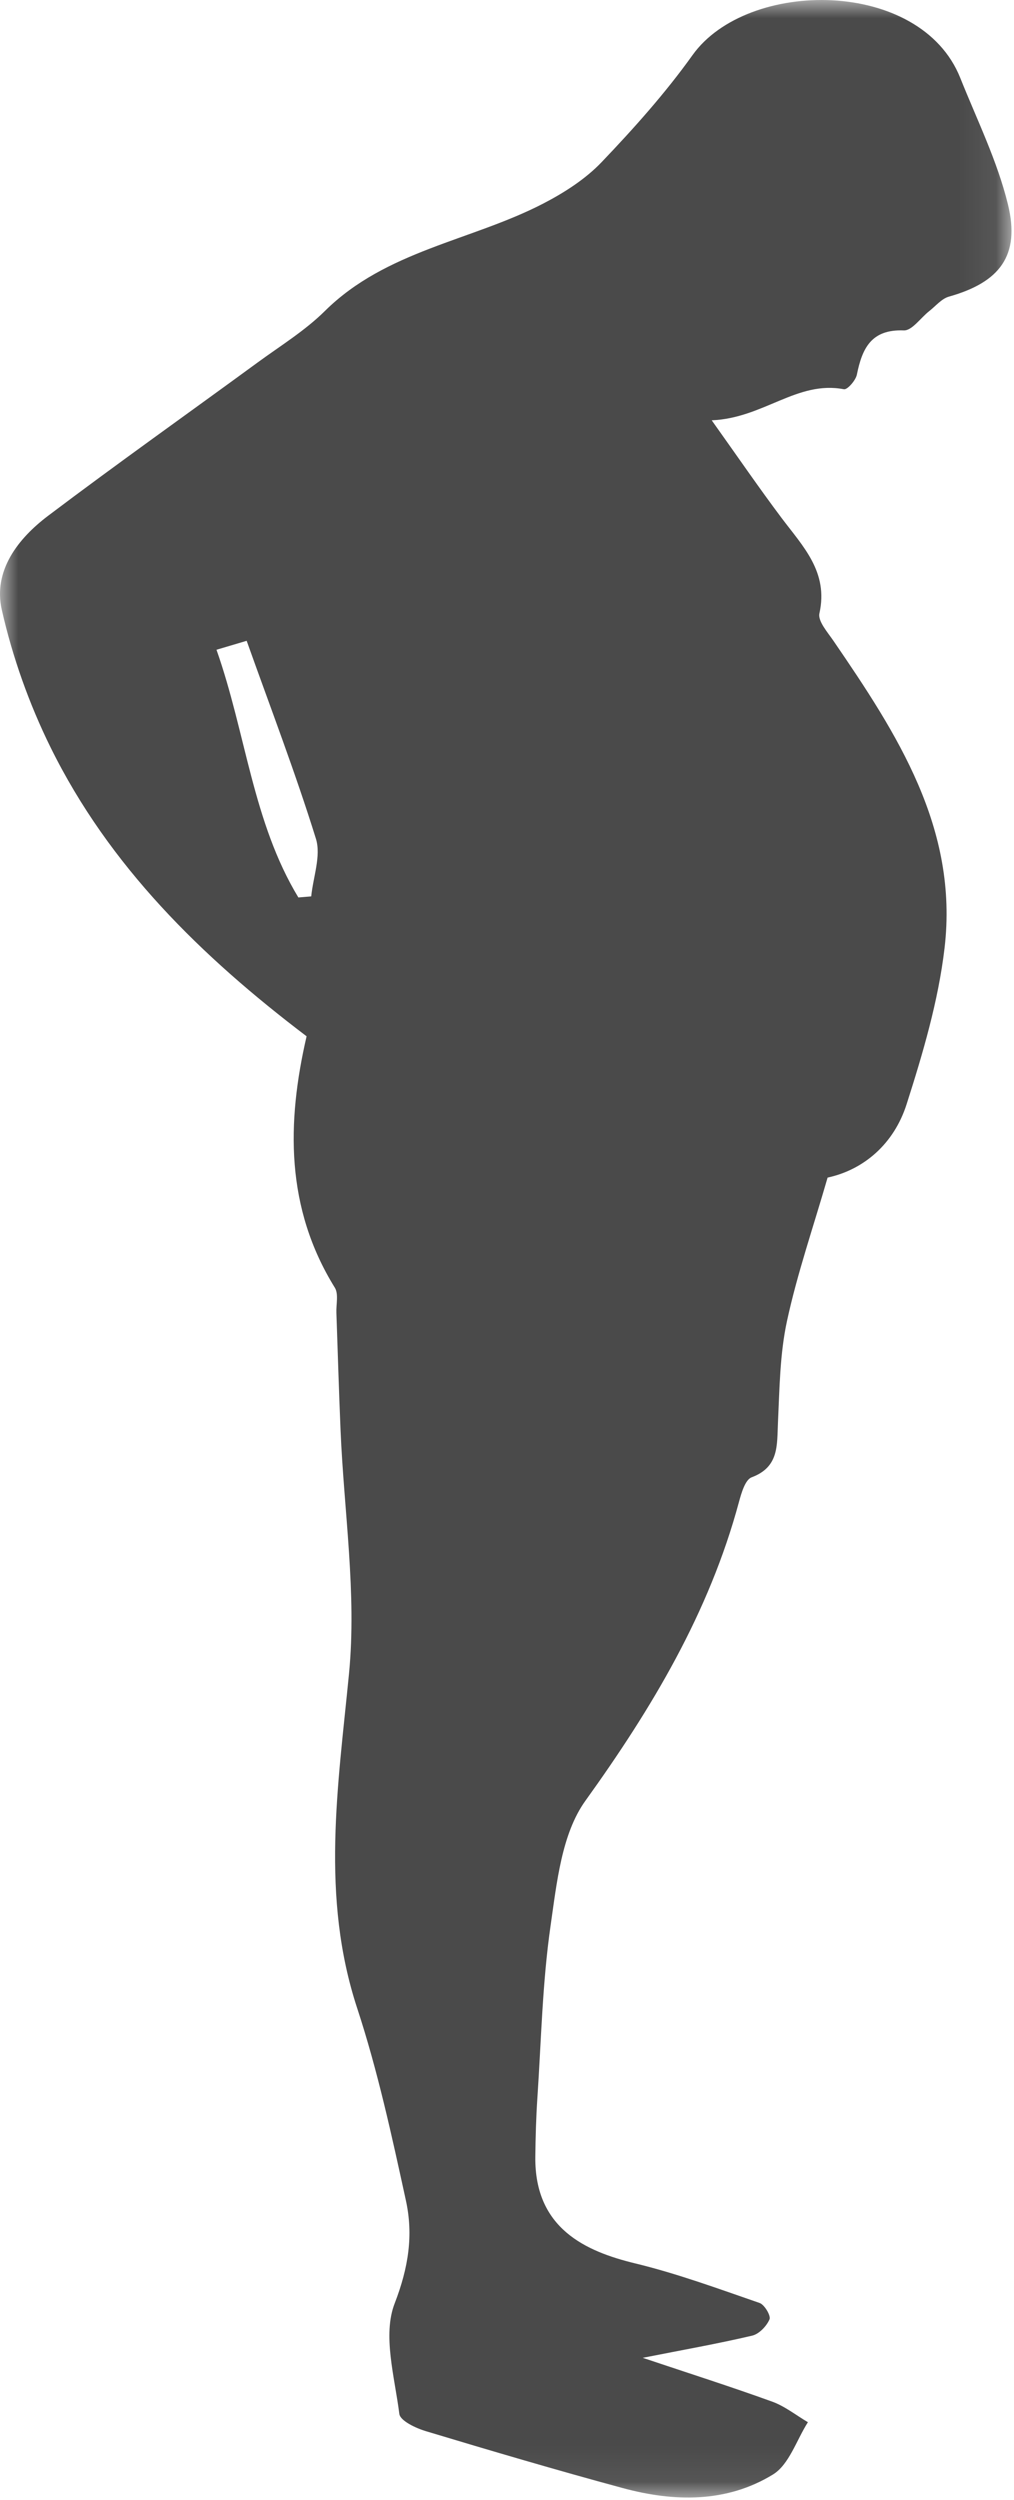<?xml version="1.0" encoding="UTF-8"?>
<svg width="28px" height="69px" viewBox="0 0 28 69" version="1.1" xmlns="http://www.w3.org/2000/svg" xmlns:xlink="http://www.w3.org/1999/xlink">
    <!-- Generator: sketchtool 42 (36781) - http://www.bohemiancoding.com/sketch -->
    <title>3C3CBE85-4A83-4EFD-959D-C72E057B74D6</title>
    <desc>Created with sketchtool.</desc>
    <defs>
        <polygon id="path-1" points="27.931 68.935 9.47288646e-05 68.935 9.47288646e-05 3.67426944e-05 27.931 3.67426944e-05"></polygon>
    </defs>
    <g id="Min-side-" stroke="none" stroke-width="1" fill="none" fill-rule="evenodd">
        <g id="Hold-profil---kraftkarltesten" transform="translate(-340, -1429)">
            <g id="KRAFTKARLTEST-1" transform="translate(0, 1063)">
                <g id="3" transform="translate(298, 359)">
                    <g id="kropsmål" transform="translate(42, 7)">
                        <g id="Page-1">
                            <mask id="mask-2" fill="white">
                                <use xlink:href="#path-1"></use>
                            </mask>
                            <g id="Clip-2"></g>
                            <path d="M8.239,24.771 C8.357,24.761 8.476,24.751 8.594,24.741 C8.647,24.207 8.87,23.621 8.724,23.151 C8.159,21.334 7.477,19.555 6.811,17.687 C6.616,17.744 6.343,17.825 5.978,17.934 C6.793,20.245 6.979,22.692 8.239,24.771 M17.748,65.079 C19.035,65.51 20.186,65.877 21.322,66.288 C21.673,66.415 21.981,66.663 22.309,66.856 C21.994,67.349 21.791,68.026 21.343,68.3 C20.059,69.086 18.612,69.058 17.192,68.673 C15.372,68.18 13.564,67.647 11.758,67.103 C11.481,67.02 11.051,66.817 11.027,66.627 C10.898,65.607 10.56,64.451 10.898,63.577 C11.28,62.589 11.417,61.692 11.209,60.74 C10.82,58.957 10.432,57.162 9.864,55.432 C8.851,52.35 9.335,49.3 9.638,46.187 C9.852,43.979 9.498,41.716 9.404,39.477 C9.358,38.396 9.327,37.315 9.289,36.234 C9.28,36.001 9.353,35.715 9.246,35.542 C7.883,33.343 7.914,30.99 8.466,28.603 C5.557,26.397 3.014,23.907 1.397,20.63 C0.806,19.432 0.345,18.137 0.05,16.834 C-0.194,15.754 0.492,14.868 1.329,14.236 C3.238,12.795 5.191,11.412 7.121,10 C7.749,9.541 8.424,9.126 8.972,8.583 C10.661,6.912 13.013,6.647 15,5.619 C15.581,5.318 16.164,4.945 16.612,4.476 C17.504,3.542 18.373,2.57 19.123,1.521 C20.639,-0.597 25.414,-0.606 26.516,2.15 C26.978,3.307 27.54,4.443 27.833,5.643 C28.179,7.059 27.601,7.794 26.204,8.187 C26.001,8.244 25.837,8.448 25.658,8.588 C25.422,8.773 25.183,9.129 24.957,9.12 C24.059,9.085 23.808,9.613 23.661,10.341 C23.629,10.5 23.398,10.762 23.304,10.744 C22.009,10.495 21.081,11.543 19.653,11.601 C20.377,12.617 20.964,13.474 21.587,14.303 C22.176,15.086 22.881,15.79 22.627,16.929 C22.579,17.143 22.852,17.449 23.014,17.687 C24.771,20.252 26.472,22.866 26.082,26.171 C25.91,27.631 25.483,29.076 25.033,30.483 C24.685,31.569 23.857,32.286 22.853,32.503 C22.453,33.886 22.014,35.156 21.732,36.46 C21.534,37.373 21.526,38.331 21.482,39.271 C21.453,39.891 21.517,40.491 20.755,40.776 C20.577,40.843 20.472,41.21 20.405,41.457 C19.581,44.515 18,47.151 16.164,49.705 C15.508,50.618 15.374,51.972 15.203,53.154 C14.977,54.723 14.945,56.32 14.839,57.905 C14.803,58.446 14.788,58.988 14.782,59.53 C14.759,61.511 16.175,62.142 17.541,62.473 C18.706,62.755 19.839,63.173 20.975,63.565 C21.111,63.612 21.292,63.919 21.249,64.017 C21.167,64.206 20.961,64.422 20.769,64.467 C19.824,64.689 18.867,64.858 17.748,65.079" id="Fill-1" fill="#4A4A4A" mask="url(#mask-2)"></path>
                        </g>
                    </g>
                </g>
            </g>
        </g>
    </g>
</svg>